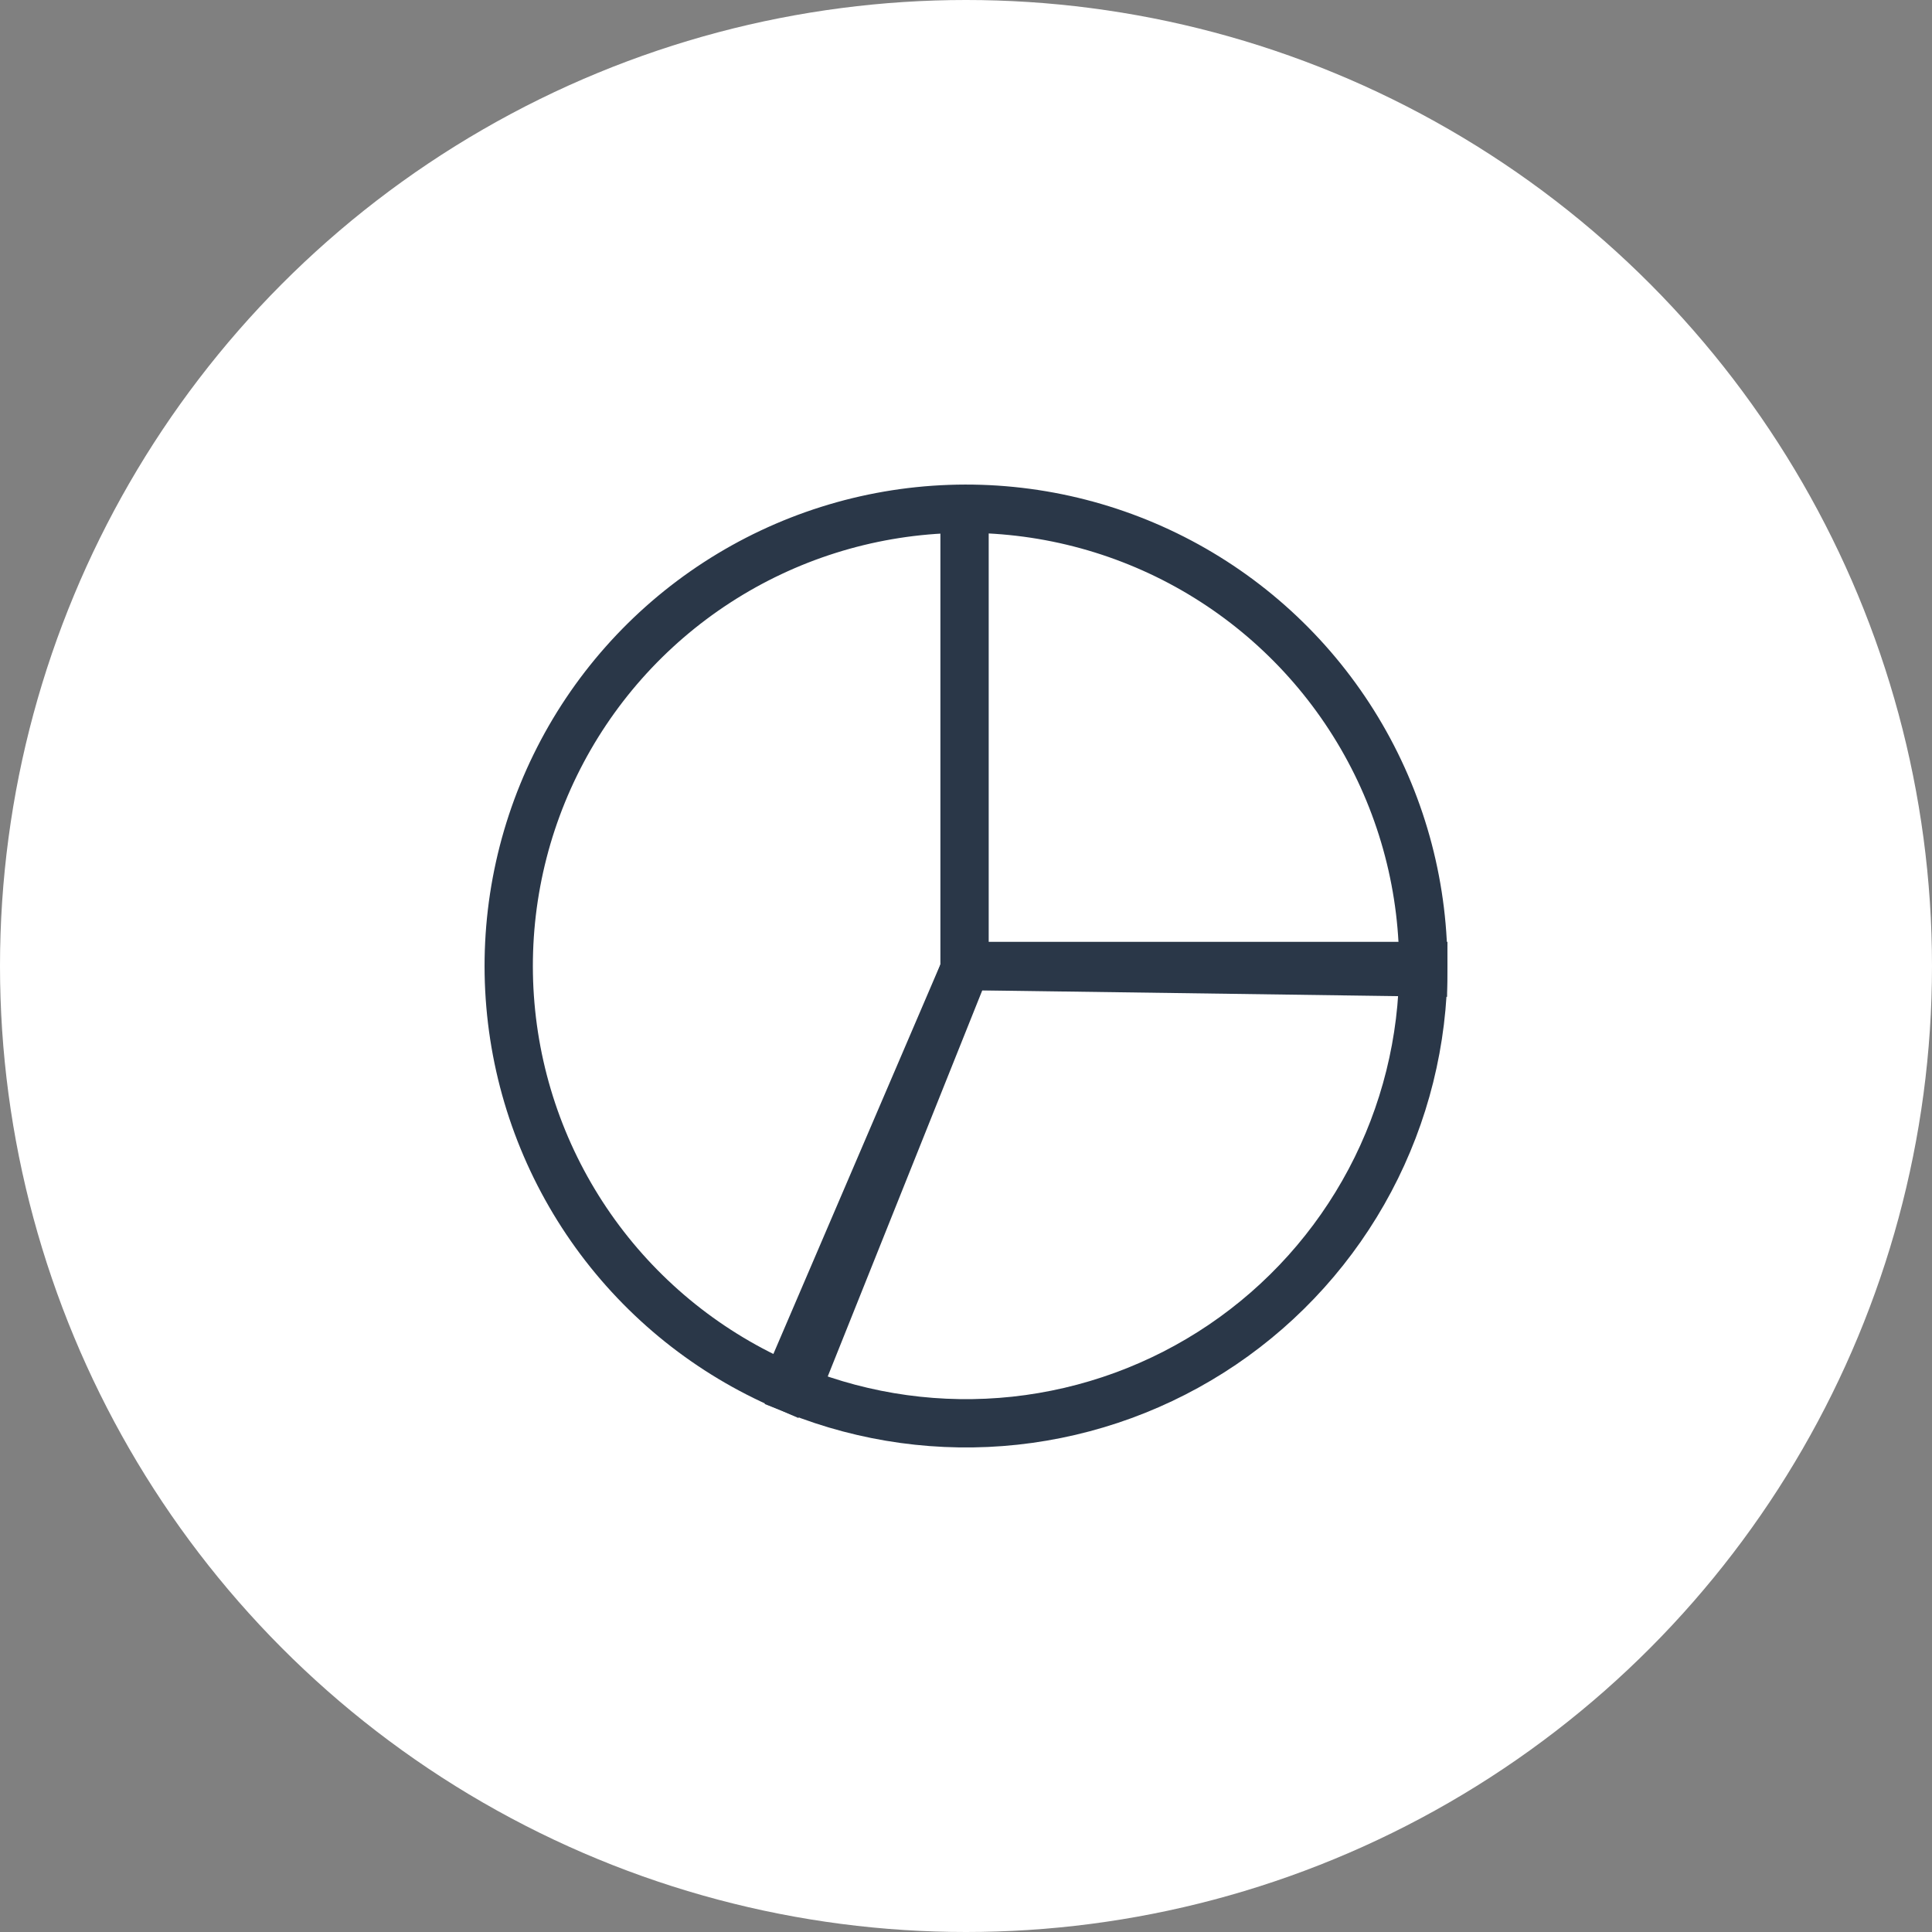 <?xml version="1.0" encoding="UTF-8"?> <svg xmlns="http://www.w3.org/2000/svg" width="80" height="80" viewBox="0 0 80 80" fill="none"><rect x="0" y="0" width="80" height="80" fill="#808080" stroke="none"/> <circle cx="40" cy="40" r="40" fill="white"></circle> <path d="M58.936 40C58.936 43.095 58.178 46.143 56.727 48.877C55.276 51.61 53.178 53.947 50.615 55.682C48.052 57.416 45.103 58.496 42.026 58.828C38.948 59.158 35.837 58.73 32.964 57.58L40 40H58.936Z" stroke="#2A3748" stroke-width="2" stroke-linecap="round"></path> <path d="M32.538 57.404C29.385 56.052 26.659 53.869 24.65 51.088C22.642 48.308 21.426 45.033 21.134 41.616C20.841 38.198 21.482 34.765 22.989 31.683C24.495 28.602 26.811 25.987 29.688 24.119C32.565 22.251 35.895 21.199 39.323 21.077C42.751 20.954 46.148 21.765 49.151 23.422C52.154 25.08 54.651 27.523 56.374 30.489C58.097 33.455 58.982 36.833 58.934 40.263L40 40L32.538 57.404Z" stroke="#2A3748" stroke-width="2" stroke-linecap="round"></path> <path d="M39.94 39.98V21.145" stroke="#2A3748" stroke-width="2" stroke-linecap="round"></path> </svg> 